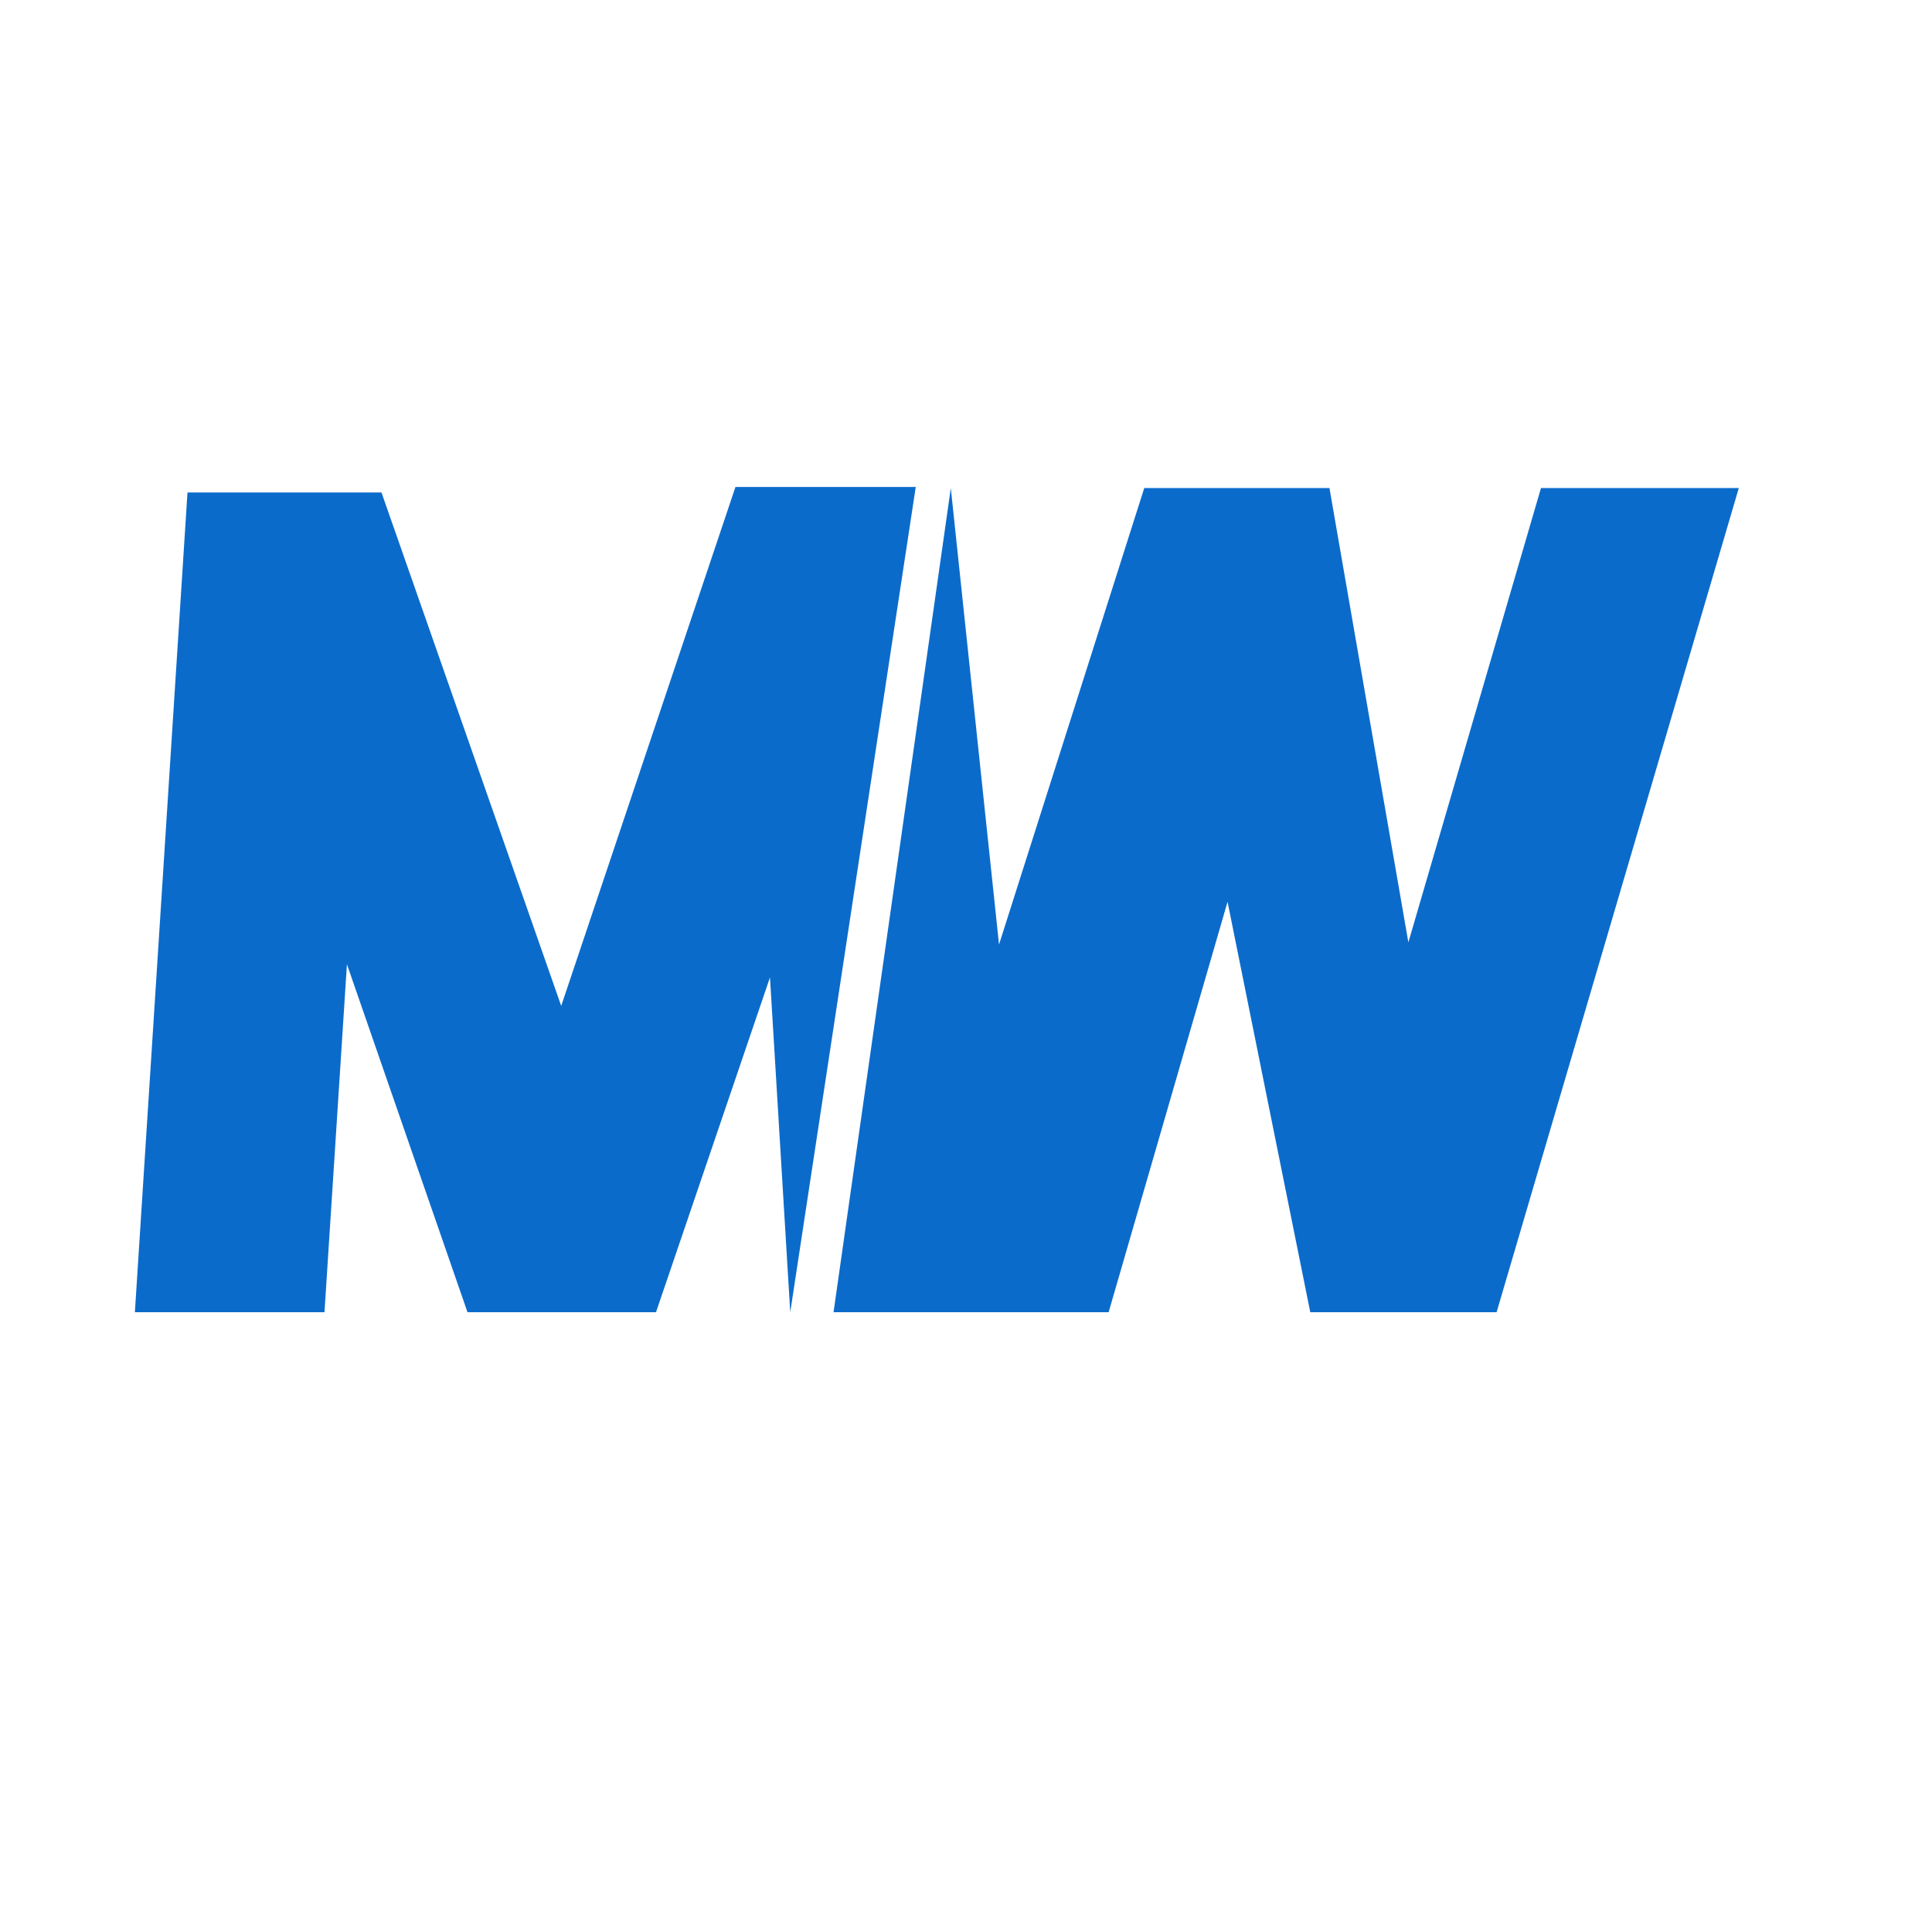 <svg xmlns="http://www.w3.org/2000/svg" xmlns:xlink="http://www.w3.org/1999/xlink" width="500" zoomAndPan="magnify" viewBox="0 0 375 375" height="500" preserveAspectRatio="xMidYMid meet" version="1.0"><defs><clipPath id="04b57c1de9"><path d="M 26.18 94.449 L 337.43 94.449 L 337.43 254.949 L 26.18 254.949 Z M 26.18 94.449 " clip-rule="nonzero"/></clipPath></defs><g clip-path="url(#04b57c1de9)"><path fill="#0b6bcb" d="M 337.5 94.734 L 290.488 254.703 L 254.324 254.703 L 238.266 175.039 L 215.184 254.703 L 161.789 254.703 L 184.551 94.734 L 193.91 183.336 L 222.098 94.734 L 258.047 94.734 L 273.363 182.91 L 299.102 94.734 C 299.102 94.734 337.5 94.734 337.5 94.734 Z M 177.746 94.523 L 142.75 94.523 L 108.93 195.246 L 74.043 95.586 L 36.391 95.586 L 26.18 254.703 L 62.98 254.703 L 67.34 187.164 L 90.742 254.703 L 127.328 254.703 L 149.453 189.715 L 153.387 254.703 Z M 177.746 94.523 " fill-opacity="1" fill-rule="nonzero"/></g></svg>